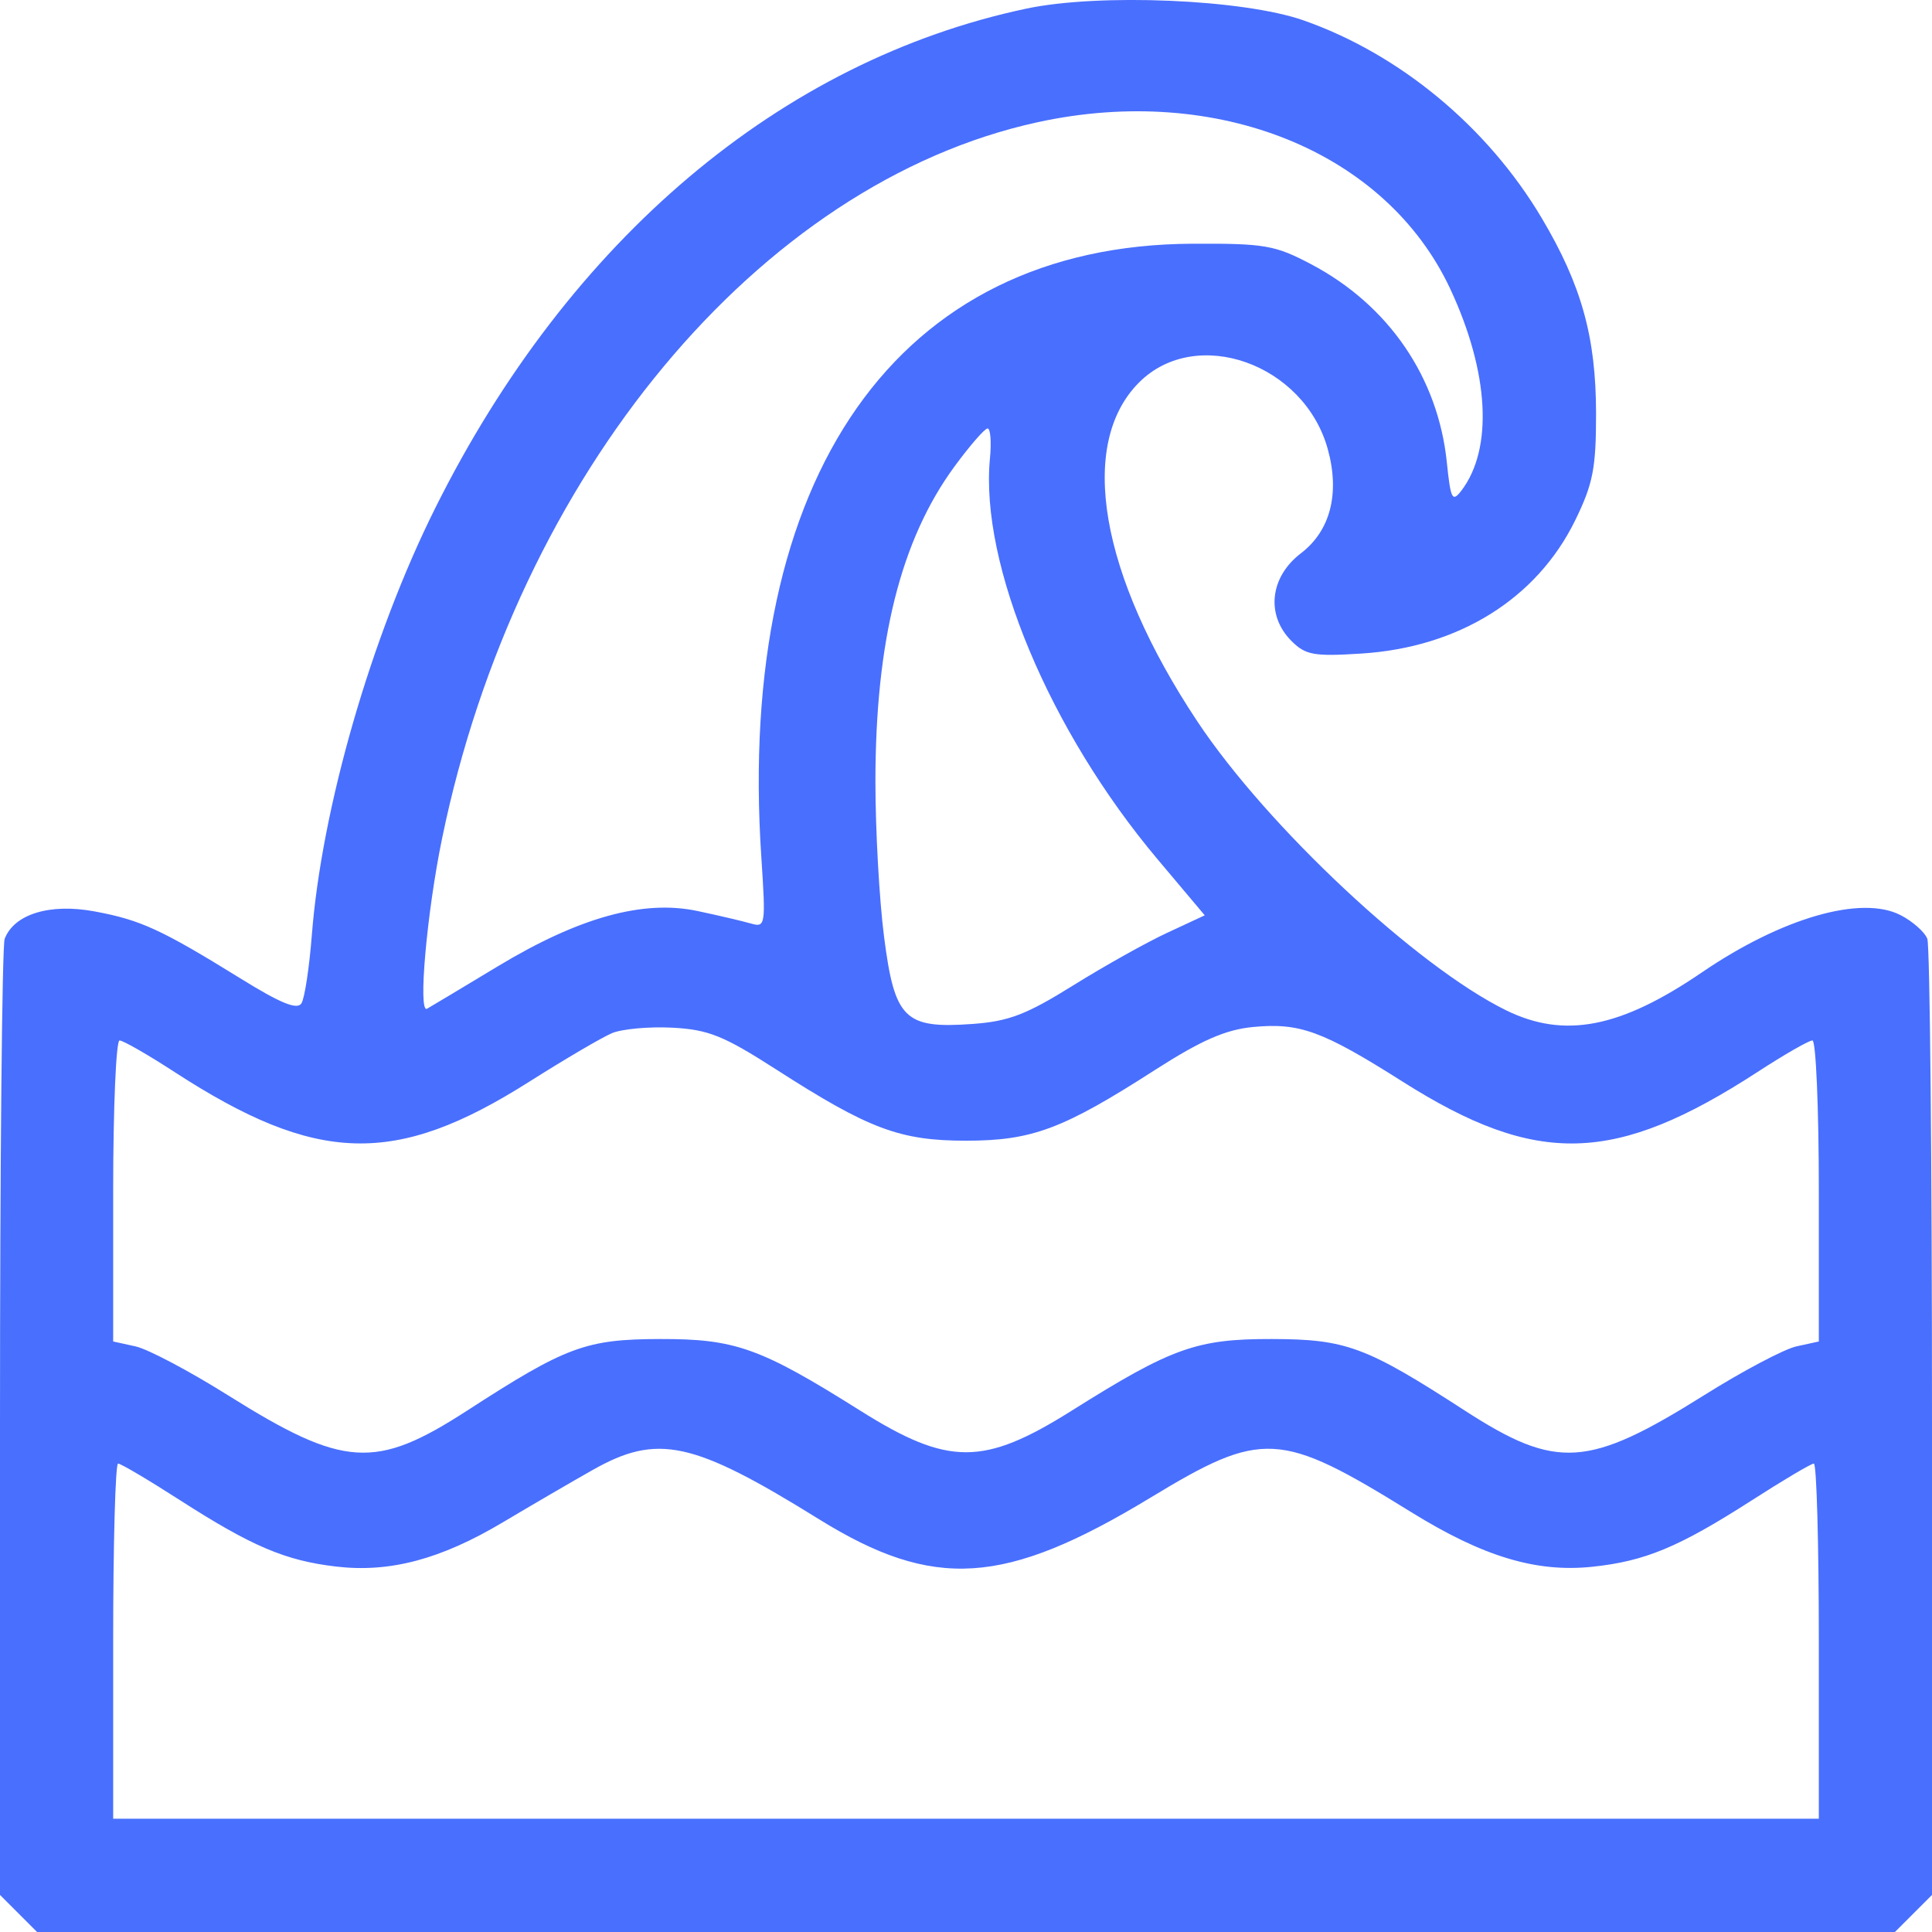 <?xml version="1.0" encoding="UTF-8"?> <svg xmlns="http://www.w3.org/2000/svg" width="26" height="26" viewBox="0 0 26 26" fill="none"><path fill-rule="evenodd" clip-rule="evenodd" d="M13.812 0.116C10.511 0.815 7.66 3.223 5.859 6.834C4.996 8.563 4.328 10.878 4.196 12.591C4.162 13.022 4.1 13.433 4.057 13.502C4.001 13.594 3.777 13.503 3.234 13.166C2.168 12.507 1.892 12.38 1.271 12.265C0.671 12.154 0.191 12.301 0.063 12.634C0.028 12.724 0 15.656 0 19.15V25.501L0.249 25.75L0.499 26H13H25.501L25.751 25.75L26 25.501V19.15C26 15.656 25.972 12.724 25.937 12.634C25.902 12.543 25.741 12.4 25.578 12.316C25.051 12.043 23.98 12.351 22.902 13.087C21.804 13.836 21.053 13.981 20.268 13.596C19.065 13.005 17.055 11.125 16.115 9.711C14.802 7.735 14.499 5.978 15.329 5.147C16.097 4.379 17.551 4.893 17.869 6.045C18.033 6.641 17.904 7.143 17.507 7.446C17.088 7.766 17.033 8.279 17.38 8.626C17.57 8.816 17.681 8.836 18.325 8.795C19.633 8.711 20.681 8.057 21.197 7.005C21.439 6.51 21.479 6.303 21.479 5.563C21.478 4.535 21.283 3.836 20.748 2.935C20.02 1.709 18.839 0.729 17.542 0.274C16.732 -0.01 14.795 -0.092 13.812 0.116ZM13.963 1.645C10.22 2.461 6.957 6.386 5.949 11.285C5.743 12.285 5.623 13.645 5.747 13.575C5.798 13.546 6.228 13.289 6.703 13.002C7.795 12.344 8.657 12.105 9.387 12.26C9.67 12.32 9.994 12.396 10.105 12.428C10.301 12.485 10.306 12.453 10.246 11.541C9.904 6.401 12.083 3.296 16.047 3.28C17.019 3.275 17.16 3.3 17.643 3.555C18.687 4.105 19.353 5.078 19.471 6.223C19.522 6.717 19.544 6.762 19.665 6.605C20.097 6.041 20.041 5.01 19.517 3.888C18.651 2.036 16.378 1.118 13.963 1.645ZM12.845 6.278C12.122 7.264 11.781 8.623 11.781 10.521C11.781 11.17 11.833 12.107 11.897 12.604C12.039 13.714 12.173 13.846 13.087 13.78C13.576 13.745 13.814 13.653 14.441 13.262C14.86 13.001 15.43 12.682 15.708 12.553L16.213 12.318L15.58 11.566C14.124 9.836 13.187 7.597 13.322 6.172C13.344 5.949 13.329 5.766 13.291 5.766C13.252 5.766 13.052 5.996 12.845 6.278ZM8.235 13.904C8.1 13.961 7.598 14.256 7.118 14.56C5.319 15.7 4.263 15.67 2.346 14.425C1.988 14.192 1.656 14.002 1.609 14.002C1.562 14.002 1.523 14.913 1.523 16.027V18.053L1.824 18.119C1.989 18.155 2.549 18.451 3.068 18.777C4.628 19.755 5.051 19.782 6.284 18.985C7.62 18.12 7.884 18.022 8.887 18.02C9.895 18.018 10.232 18.138 11.574 18.982C12.765 19.731 13.235 19.731 14.426 18.982C15.768 18.138 16.105 18.018 17.113 18.02C18.116 18.022 18.38 18.12 19.716 18.985C20.949 19.782 21.372 19.755 22.932 18.777C23.451 18.451 24.011 18.155 24.176 18.119L24.477 18.053V16.027C24.477 14.913 24.438 14.002 24.391 14.002C24.343 14.002 24.012 14.192 23.654 14.425C21.734 15.672 20.682 15.701 18.874 14.555C17.795 13.872 17.491 13.761 16.862 13.821C16.492 13.857 16.168 13.999 15.548 14.396C14.306 15.195 13.889 15.351 13 15.351C12.111 15.351 11.694 15.195 10.445 14.392C9.736 13.937 9.534 13.856 9.048 13.83C8.736 13.814 8.37 13.847 8.235 13.904ZM7.973 19.784C7.693 19.942 7.151 20.258 6.768 20.486C5.931 20.985 5.245 21.167 4.523 21.082C3.841 21.002 3.392 20.811 2.43 20.194C2.004 19.92 1.626 19.696 1.589 19.696C1.553 19.696 1.523 20.771 1.523 22.085V24.475H13H24.477V22.085C24.477 20.771 24.447 19.696 24.41 19.696C24.374 19.696 23.996 19.92 23.57 20.194C22.589 20.823 22.139 21.01 21.427 21.085C20.672 21.164 19.958 20.948 18.992 20.35C17.22 19.253 16.991 19.24 15.474 20.16C13.521 21.342 12.566 21.403 11.02 20.444C9.324 19.391 8.848 19.288 7.973 19.784Z" fill="#496FFE"></path></svg> 